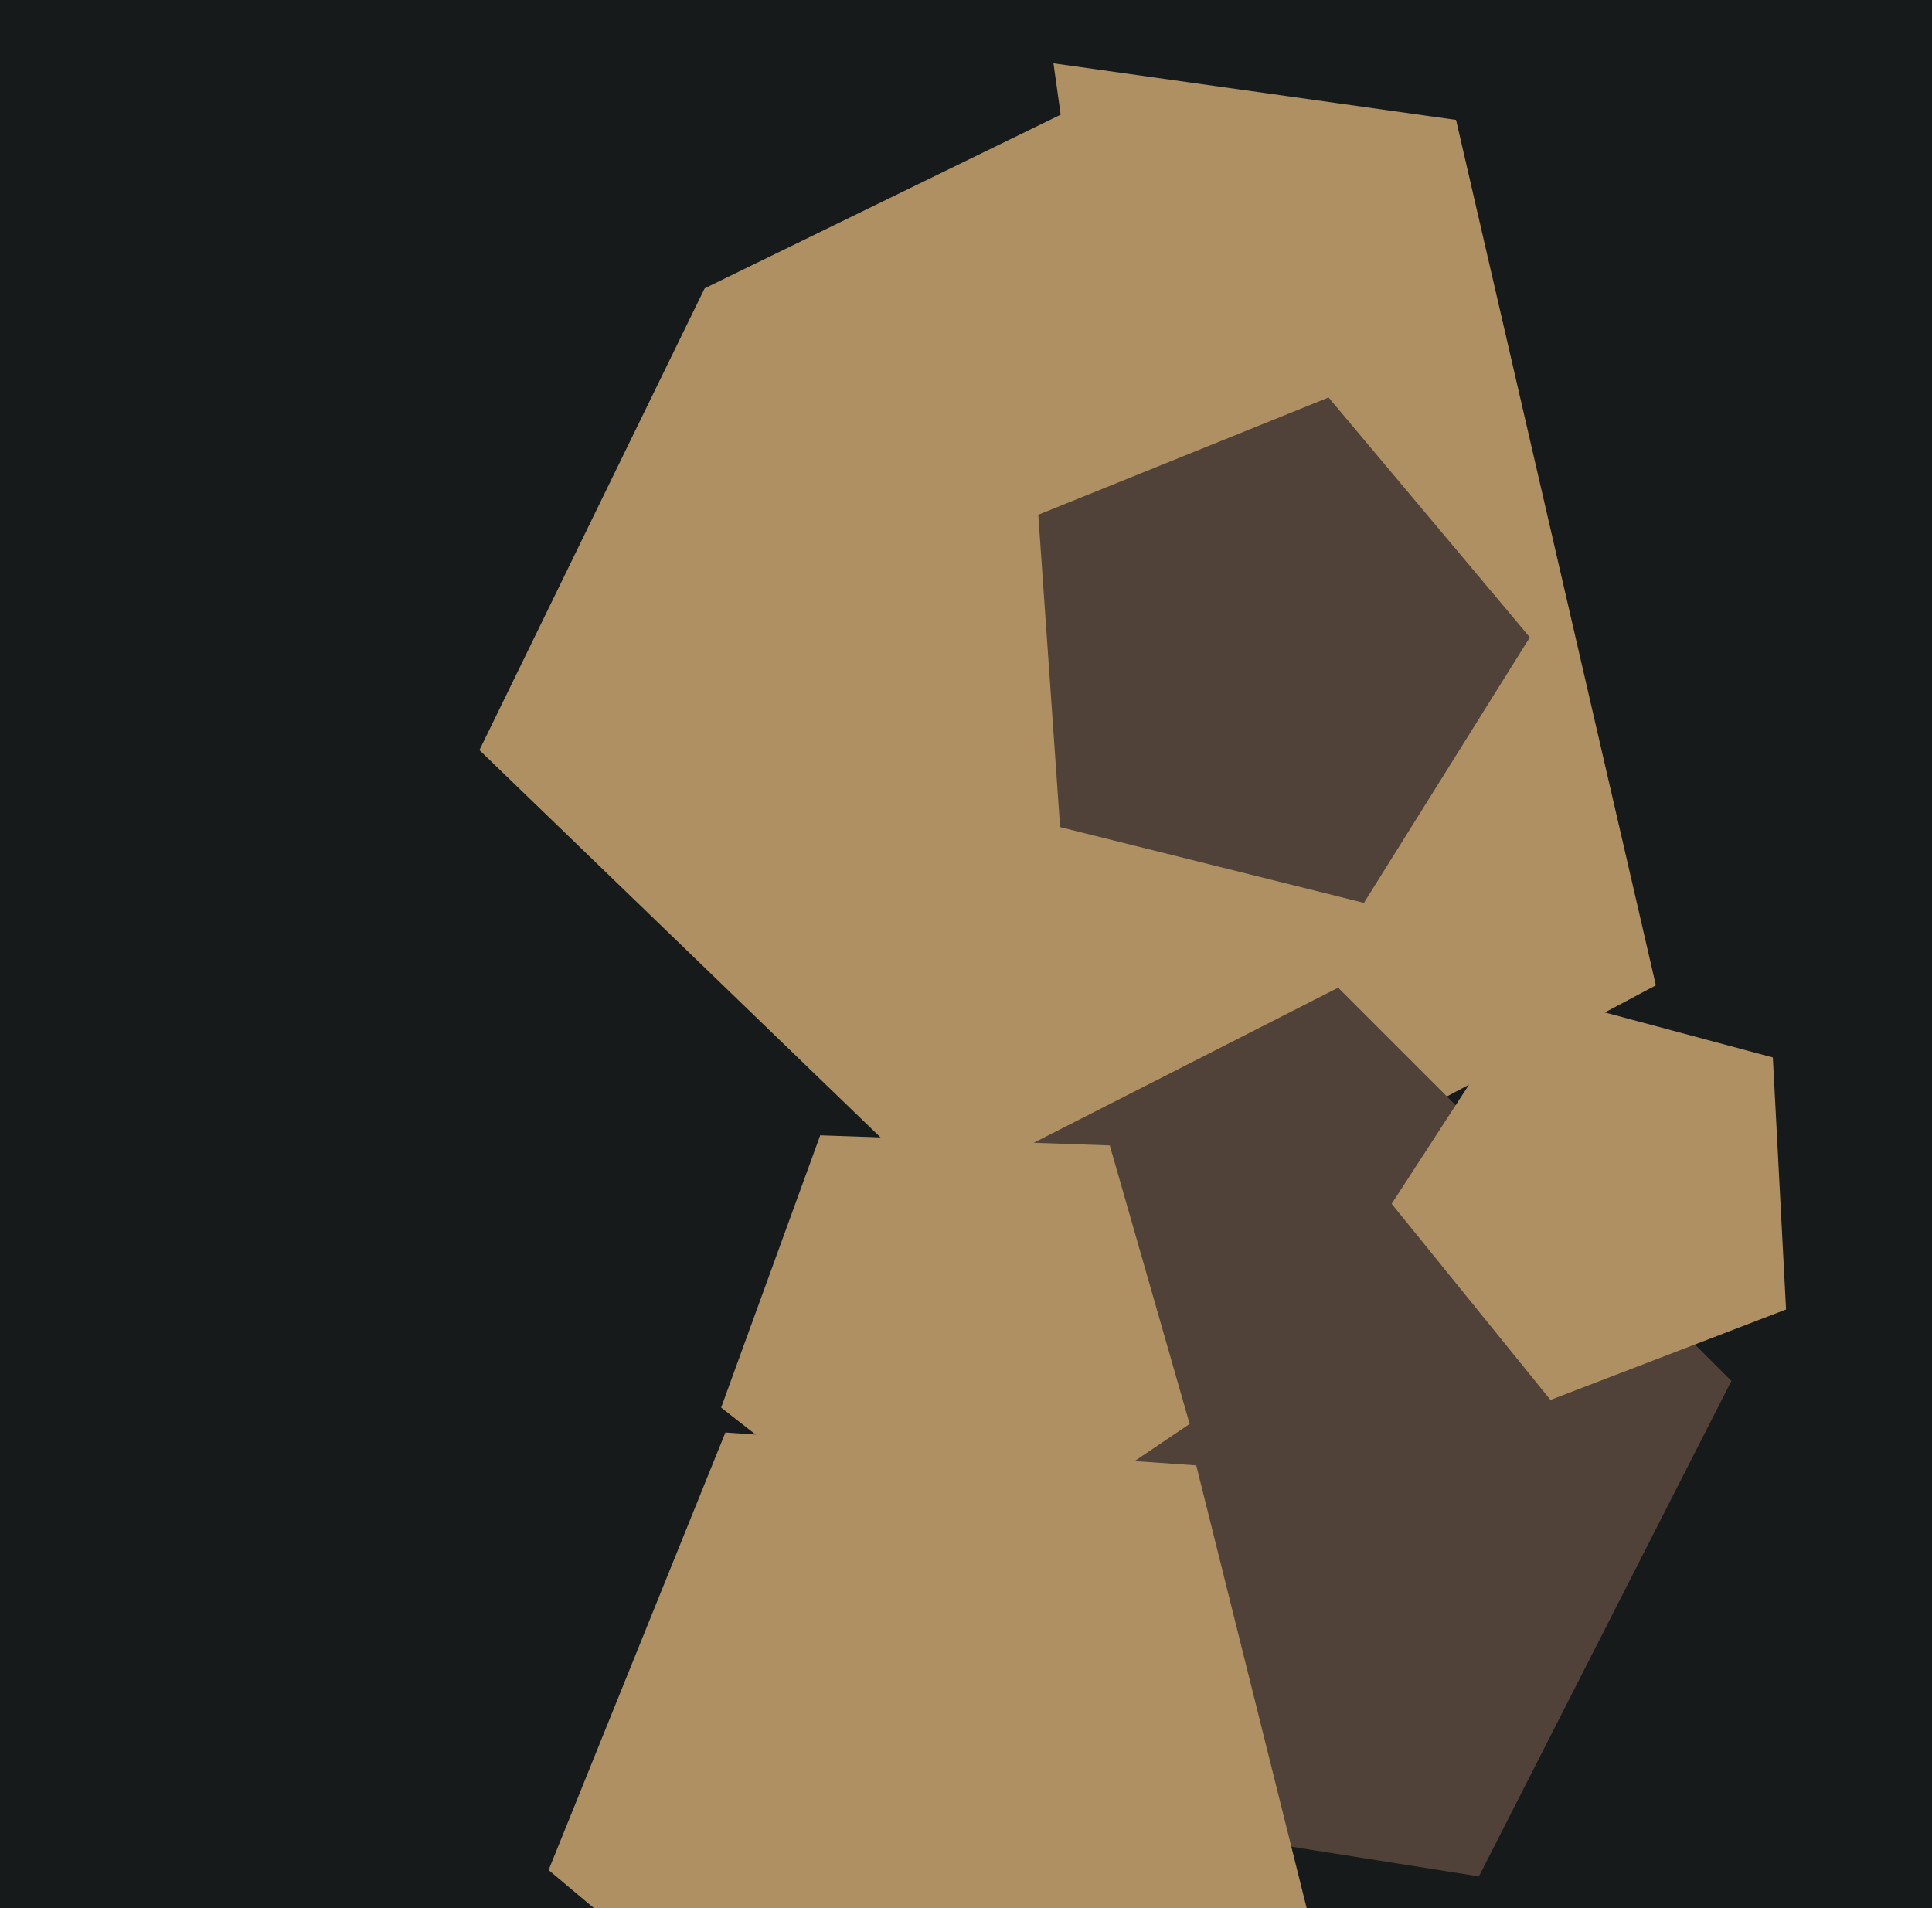 <svg xmlns="http://www.w3.org/2000/svg" width="486px" height="480px">
  <rect width="486" height="480" fill="rgb(23,26,26)"/>
  <polygon points="442.694,233.961 265.201,328.336 120.598,188.694 208.72,8.016 407.787,35.993" fill="rgb(174,144,99)"/>
  <polygon points="645.432,270.148 417.068,250.168 365.502,26.807 561.995,-91.258 735.002,59.135" fill="rgb(23,26,26)"/>
  <polygon points="266.816,28.844 174.893,73.678 103.847,0.108 151.862,-90.195 252.583,-72.435" fill="rgb(23,26,26)"/>
  <polygon points="372.025,472.03 233.854,450.146 211.97,311.975 336.616,248.465 435.535,347.384" fill="rgb(80,66,56)"/>
  <polygon points="329.646,483.835 228.955,546.754 138,470.434 182.478,360.347 300.922,368.63" fill="rgb(174,144,99)"/>
  <polygon points="343.099,227.121 266.675,208.067 261.181,129.495 334.209,99.99 384.837,160.326" fill="rgb(80,66,56)"/>
  <polygon points="299.261,358.205 238.836,398.962 181.402,354.09 206.33,285.6 279.171,288.143" fill="rgb(174,144,99)"/>
  <polygon points="449.288,329.411 390.024,352.16 350.074,302.826 384.648,249.587 445.966,266.017" fill="rgb(174,144,99)"/>
</svg>
